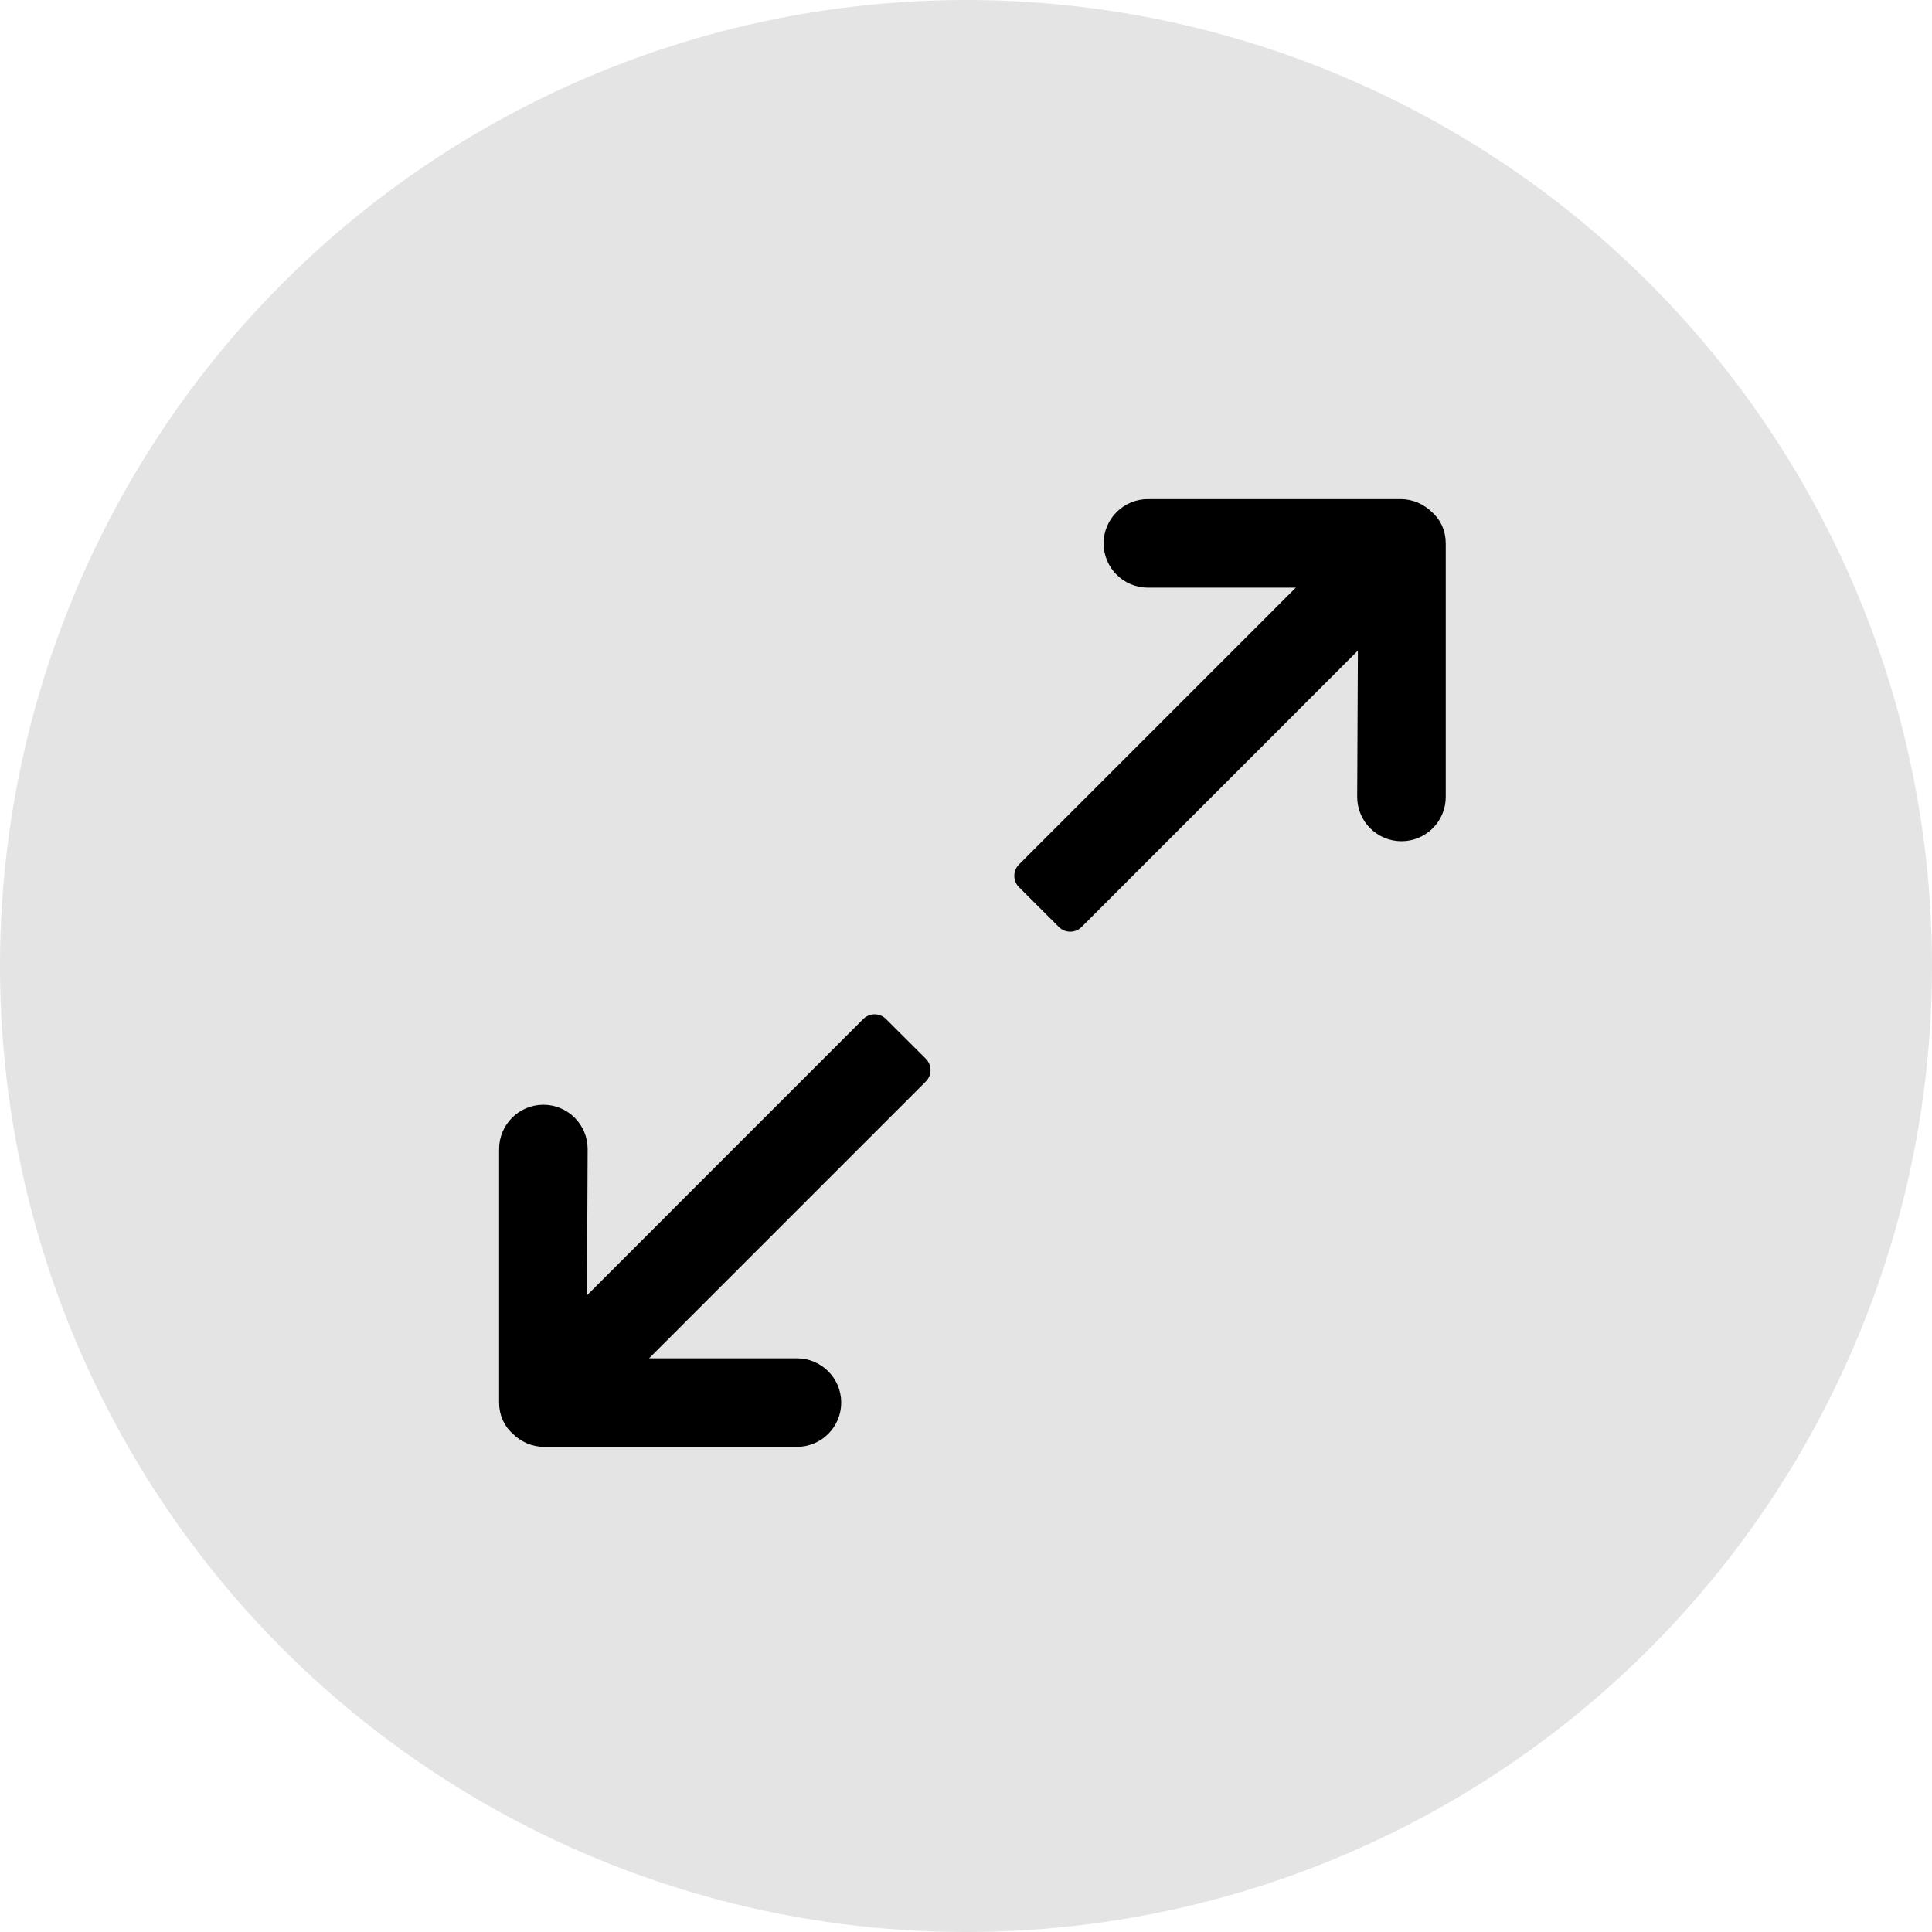 <?xml version="1.0" encoding="UTF-8"?>
<svg width="60px" height="60px" viewBox="0 0 60 60" version="1.1" xmlns="http://www.w3.org/2000/svg" xmlns:xlink="http://www.w3.org/1999/xlink">
    <!-- Generator: Sketch 48.2 (47327) - http://www.bohemiancoding.com/sketch -->
    <title>icnt_fill_viewsizebig01_light</title>
    <desc>Created with Sketch.</desc>
    <defs></defs>
    <g id="Symbols" stroke="none" stroke-width="1" fill="none" fill-rule="evenodd">
        <g id="icnt_fill_viewsizebig01_light">
            <g id="icnt_fill_topbig01_light">
                <g>
                    <g id="icnt_outline_backbig01_light" fill="#DDDDDD" opacity="0.8">
                        <g id="icnt_outline_backbig01_dark">
                            <g id="icnt_fill_back01_light">
                                <circle id="Oval" cx="30" cy="30" r="30"></circle>
                            </g>
                        </g>
                    </g>
                    <path d="M44.123,16.262 C43.964,16.105 43.743,16 43.499,16 L35.649,16 C35.165,16 34.774,16.394 34.774,16.875 C34.774,17.356 35.165,17.75 35.649,17.75 L41.449,17.75 L32,27.2 L33.237,28.434 L42.676,18.992 L42.649,24.75 C42.649,25.231 43.04,25.625 43.524,25.625 C44.008,25.625 44.399,25.231 44.399,24.75 L44.399,16.875 C44.399,16.613 44.292,16.402 44.123,16.262 L44.123,16.262 Z M27.162,32 L17.723,41.441 L17.75,35.684 C17.75,35.203 17.359,34.809 16.875,34.809 C16.391,34.809 16,35.203 16,35.684 L16,43.559 C16,43.821 16.107,44.031 16.276,44.171 C16.435,44.329 16.655,44.434 16.899,44.434 L24.75,44.434 C25.234,44.434 25.625,44.04 25.625,43.559 C25.625,43.078 25.234,42.684 24.75,42.684 L18.95,42.684 L28.399,33.234 L27.162,32 L27.162,32 Z" id="Fill-8" stroke="#000000" fill="#000000" stroke-linecap="round" stroke-linejoin="round"></path>
                </g>
            </g>
        </g>
    </g>
</svg>